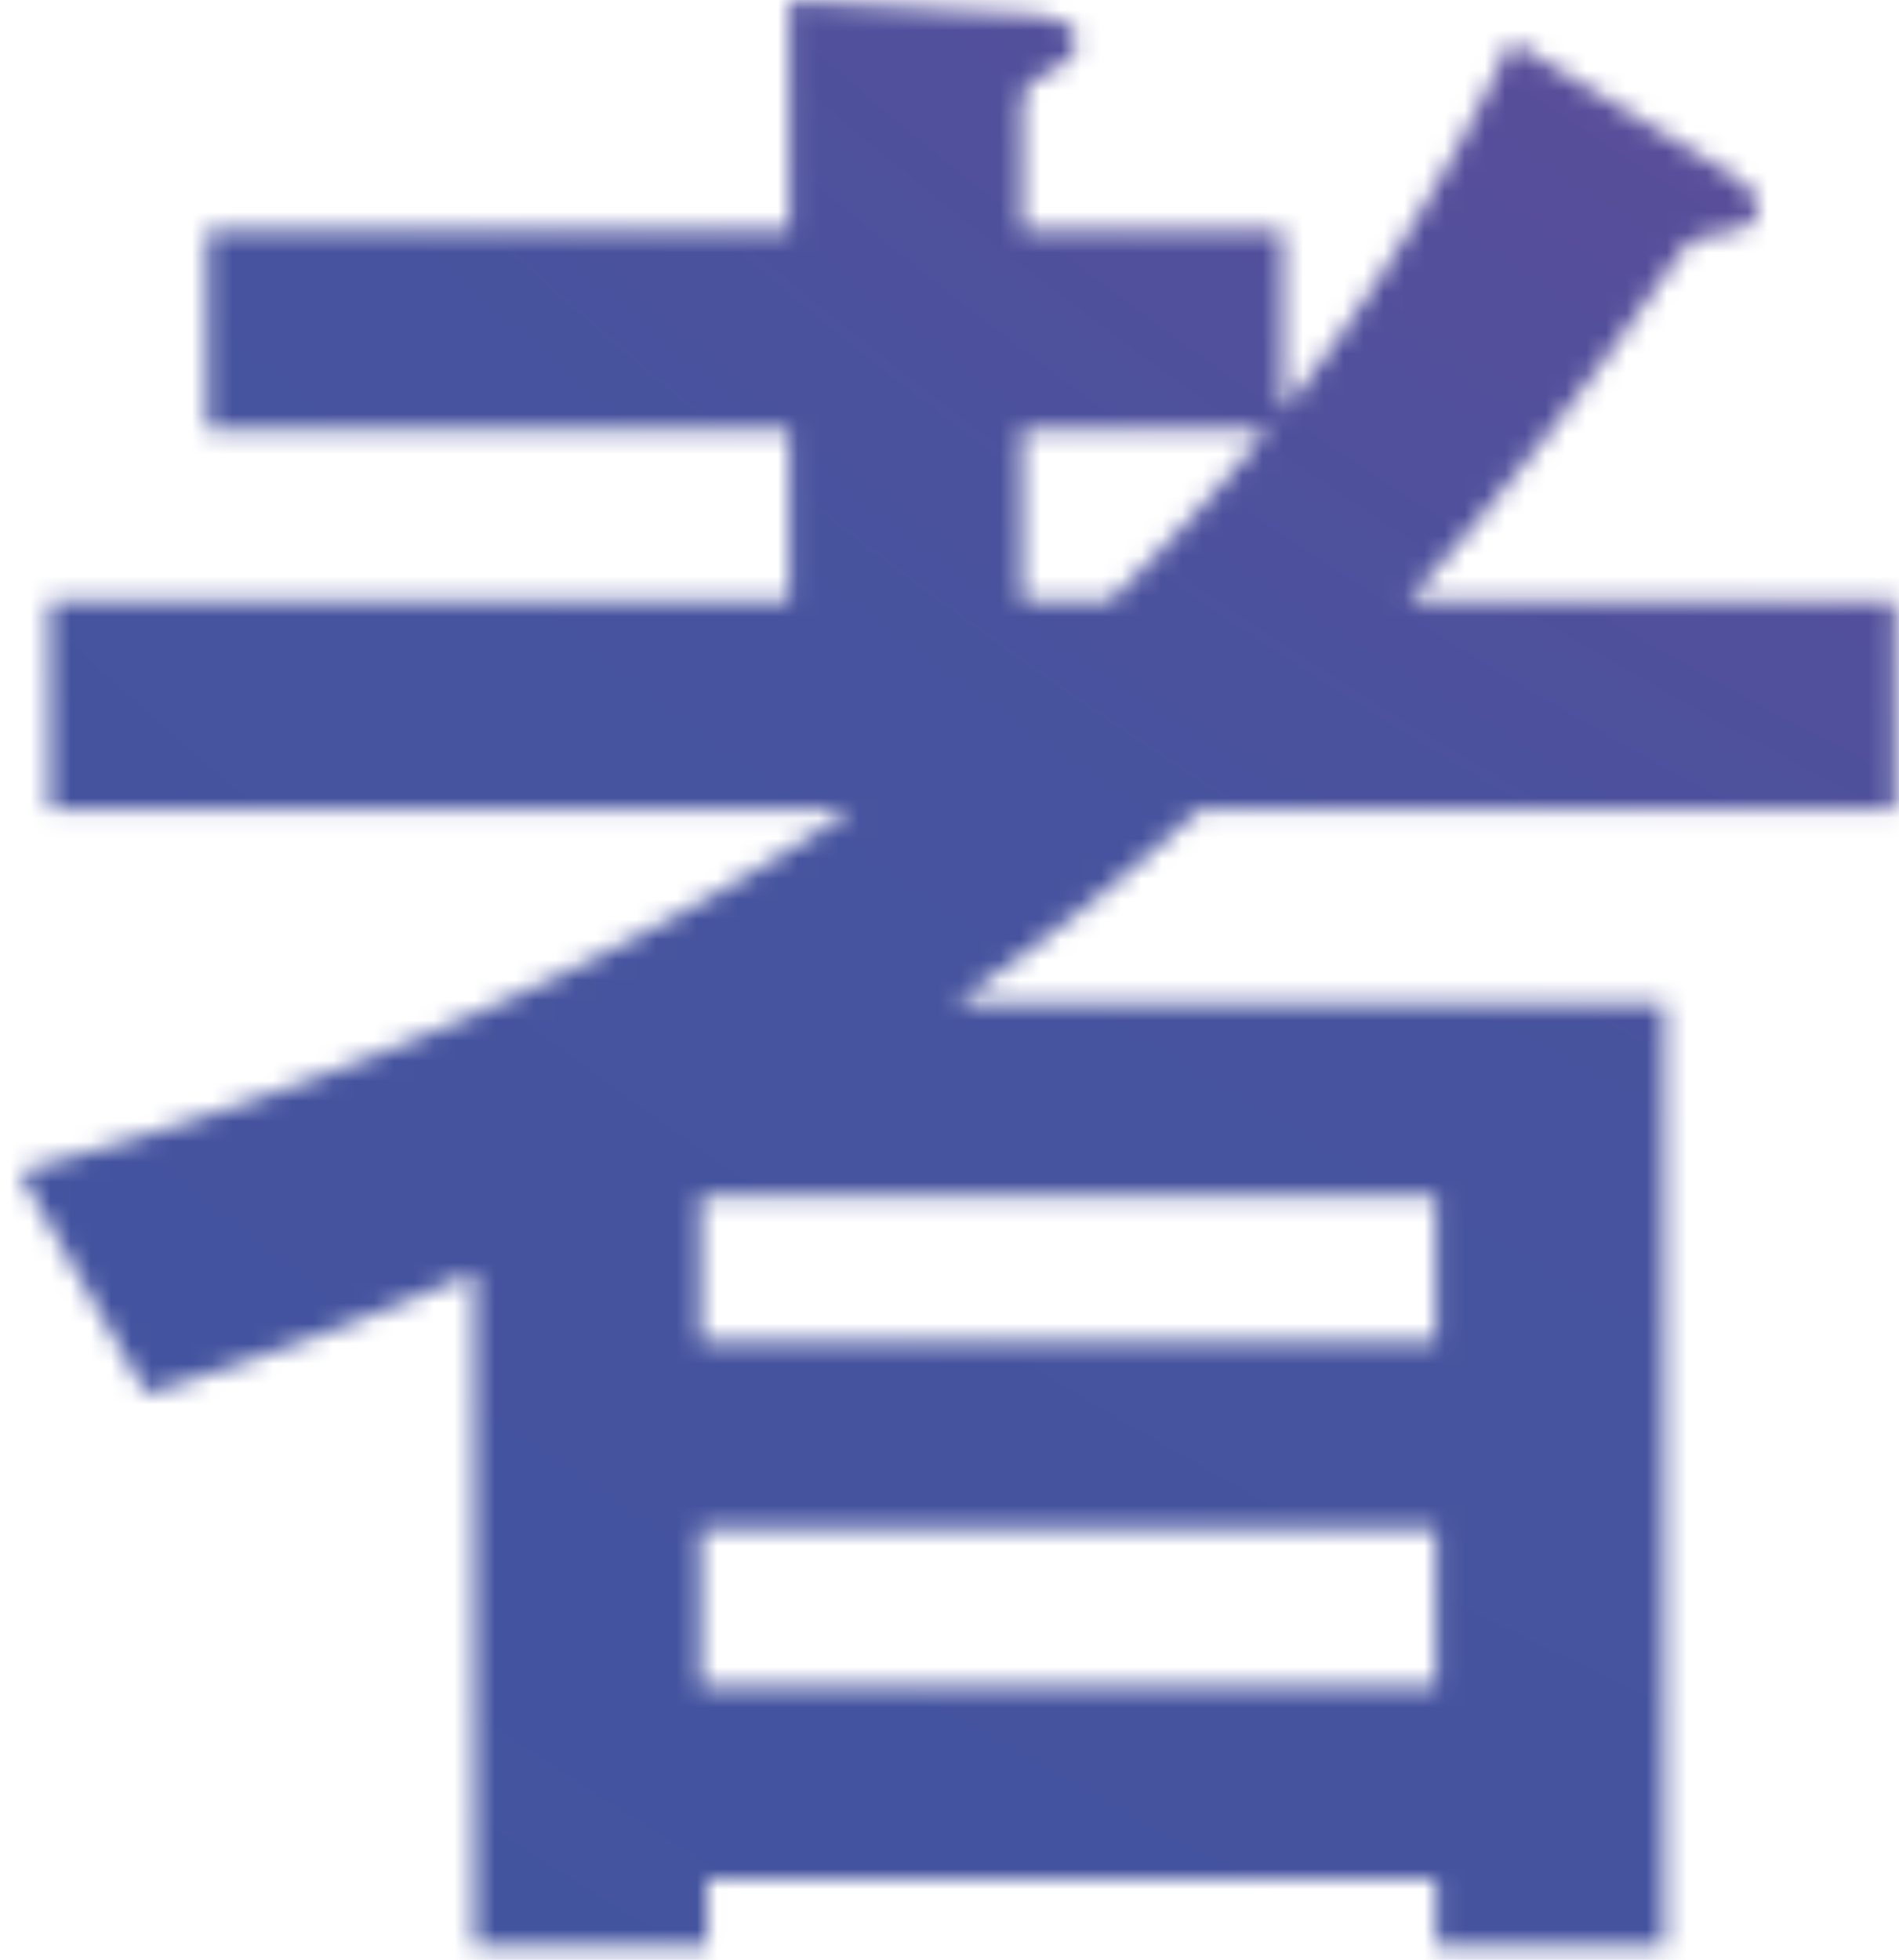 <svg width="94" height="97" viewBox="0 0 94 97" fill="none" xmlns="http://www.w3.org/2000/svg"><mask id="a" style="mask-type:luminance" maskUnits="userSpaceOnUse" x="0" y="0" width="94" height="97"><path d="M82.392 49.623v46.721H71.08v-3.333H35.008v3.333H23.48v-33.36a151.242 151.242 0 01-16.228 6.002L.953 57.984c14.413-3.89 28.61-9.458 41.207-17.914H2.457V29.732h36.615v-8.456H10.259v-9.905h28.813V.03L50.49.694c1.707.108 2.777.447 2.777 1.328 0 .786-.528 1.11-1.924 1.897-.636.338-.745.894-.745 1.558v5.894h12.91v9.011c4.484-5.677 8.222-11.789 11.31-18.347l10.458 6.342c1.274.772 1.707 1.22 1.707 2.005 0 .786-.745 1.003-2.669 1.341-.636.109-1.178.786-1.598 1.45a161.343 161.343 0 01-13.018 16.572h24.126v10.339H59.35c-3.847 3.564-7.897 6.68-12.056 9.566h35.112M34.683 66.425H71.08V59.19H34.683v7.235zm0 17.02H71.08v-7.792H34.683v7.791zm15.903-62.182v8.455h4.375a94.088 94.088 0 007.79-8.455H50.585z" fill="#fff"/></mask><g mask="url(#a)"><path d="M9.212-26.416l-35.665 114.19 112.01 35.006L121.222 8.589 9.212-26.416z" fill="url(#paint0_radial_1959_2546)"/></g><defs><radialGradient id="paint0_radial_1959_2546" cx="0" cy="0" r="1" gradientUnits="userSpaceOnUse" gradientTransform="rotate(107.345 183.092 -25.636) scale(816.265 816.062)"><stop stop-color="#B23286"/><stop offset=".12" stop-color="#923B8D"/><stop offset=".36" stop-color="#47539E"/><stop offset=".64" stop-color="#3A55A2"/><stop offset="1" stop-color="#534491"/></radialGradient></defs></svg>